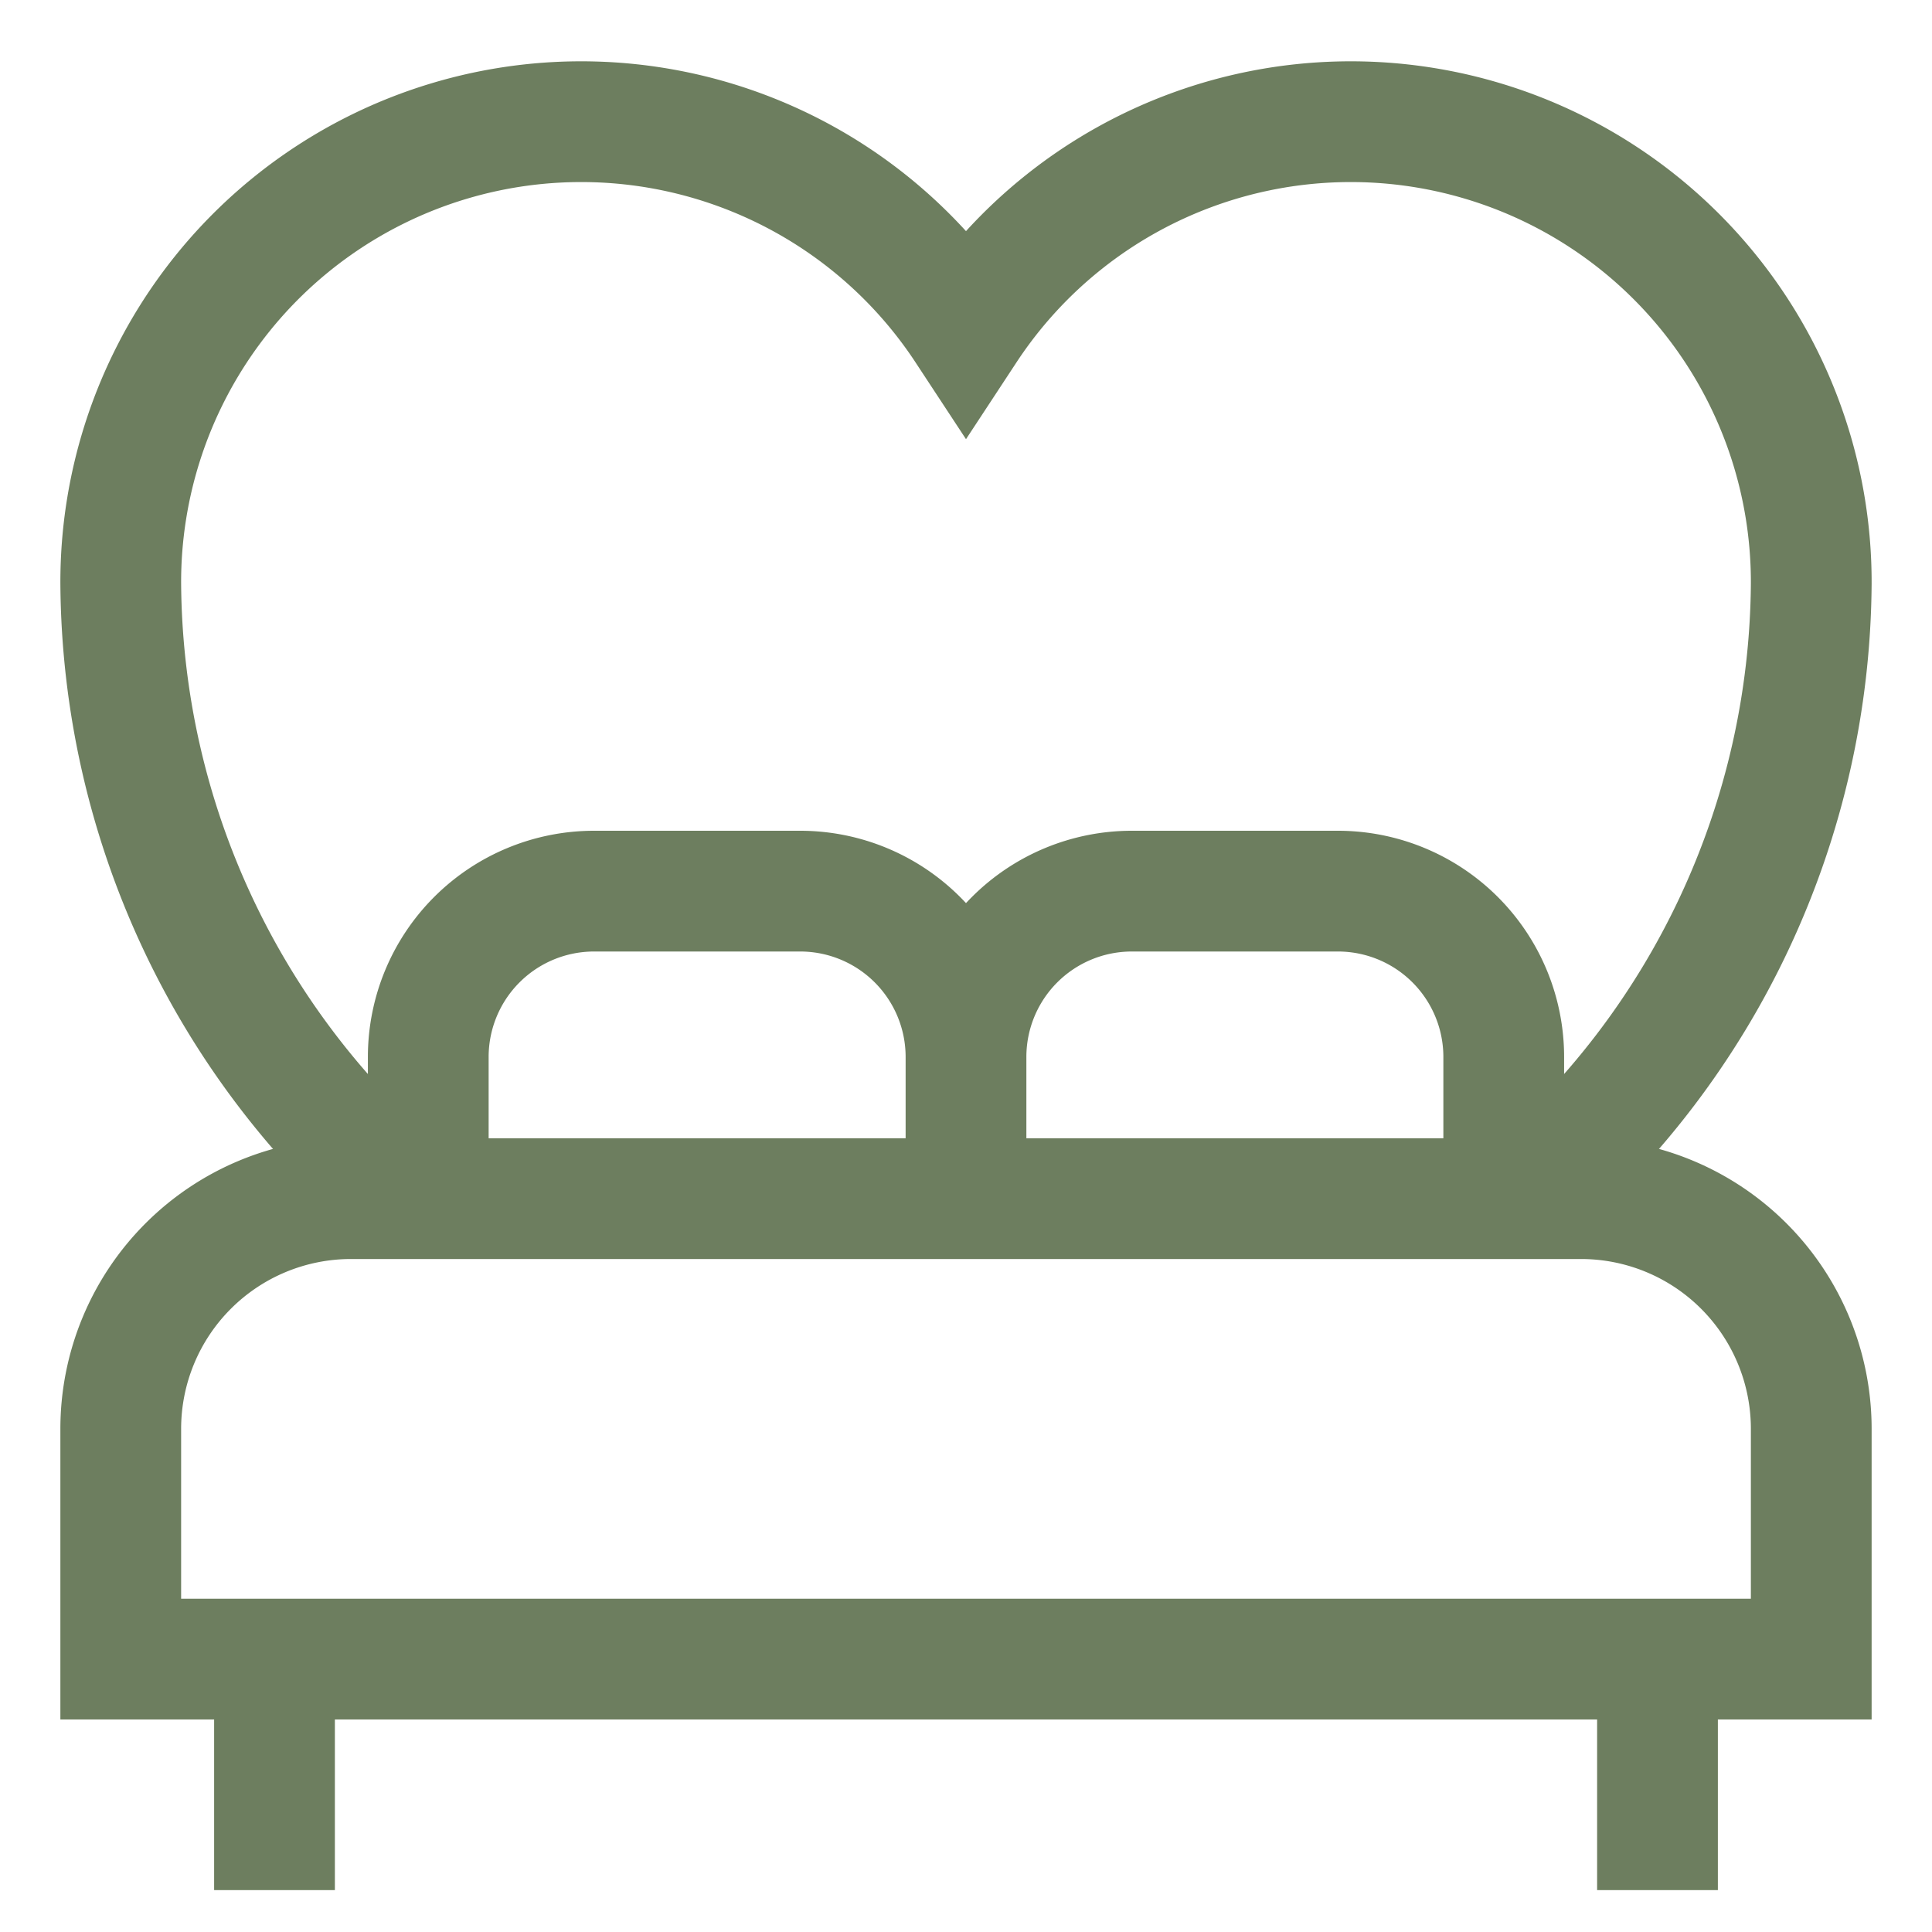 <svg id="Layer_1" data-name="Layer 1" xmlns="http://www.w3.org/2000/svg" viewBox="0 0 24 24" stroke-width="1.5" width="24" height="24" color="#6D7E5F"><defs><style>.cls-637b7d2ff95e86b59c579f9d-1{fill:none;stroke:currentColor;stroke-miterlimit:10}</style></defs><path class="cls-637b7d2ff95e86b59c579f9d-1" d="M4.36 14.89h15.28a2.86 2.86 0 0 1 2.86 2.86v2.86h-21v-2.86a2.86 2.86 0 0 1 2.86-2.86Zm3.02-3.82h2.56A2.06 2.06 0 0 1 12 13.13v1.76H5.32v-1.76a2.06 2.06 0 0 1 2.06-2.06Zm6.68 0h2.56a2.06 2.06 0 0 1 2.06 2.06v1.76H12v-1.76a2.06 2.06 0 0 1 2.06-2.06ZM3.41 23.48v-2.87m17.18 2.87v-2.87"/><path class="cls-637b7d2ff95e86b59c579f9d-1" d="M18.92 14.89a10.09 10.09 0 0 0 3.58-7.64A5.72 5.72 0 0 0 12 4.09 5.72 5.72 0 0 0 1.5 7.25a10.09 10.09 0 0 0 3.58 7.64"/></svg>